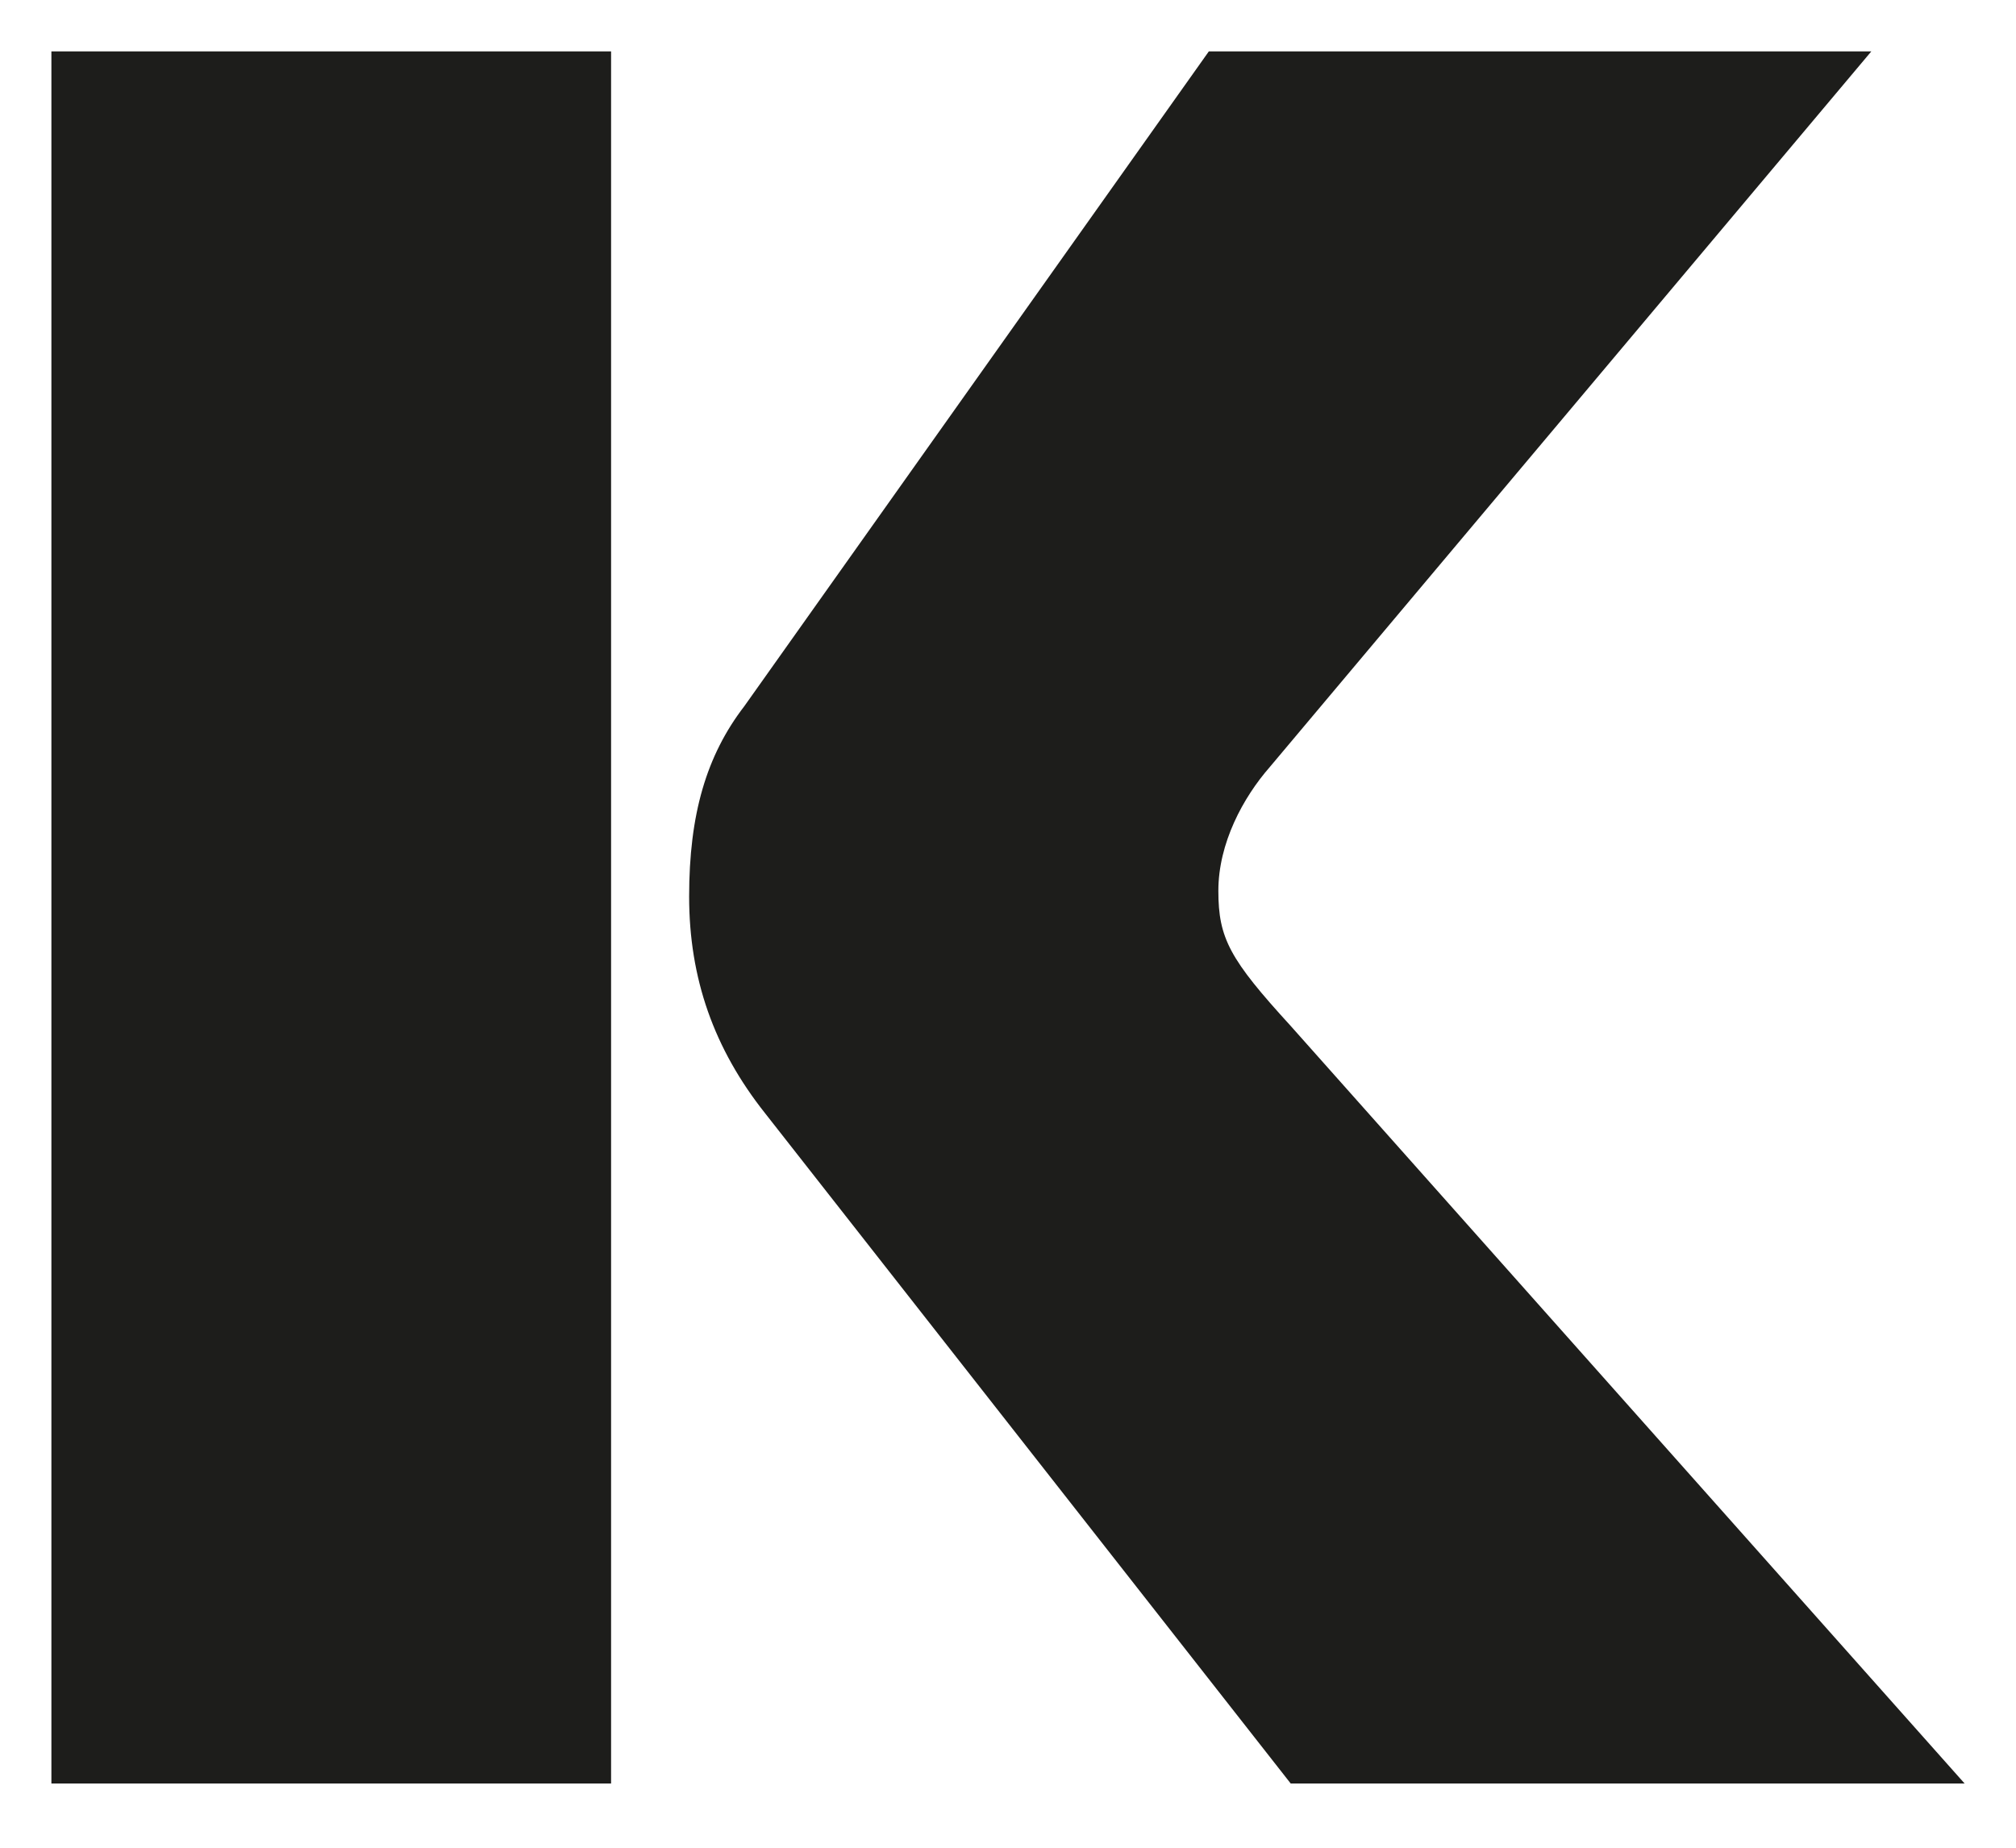 <?xml version="1.0" encoding="UTF-8"?>
<svg xmlns="http://www.w3.org/2000/svg" id="Calque_1" version="1.1" viewBox="0 0 105.9 97.1">
  <defs>
    <style>
      .st0 {
        fill: none;
      }

      .st1 {
        fill: #1d1d1b;
      }
    </style>
  </defs>
  <rect class="st0" y="0" width="841.9" height="595.3"></rect>
  <path class="st1" d="M2.7,2.7h29.4v91H2.7V2.7ZM67.8,93.7l-27.6-35.2c-2.7-3.4-4-7.1-4-11.4s.9-7.4,2.9-10L63.5,2.7h34.8l-31.6,37.6c-1.4,1.6-2.7,4-2.7,6.5s.6,3.6,3.8,7.1l35.4,39.8h-35.4Z"></path>
</svg>
